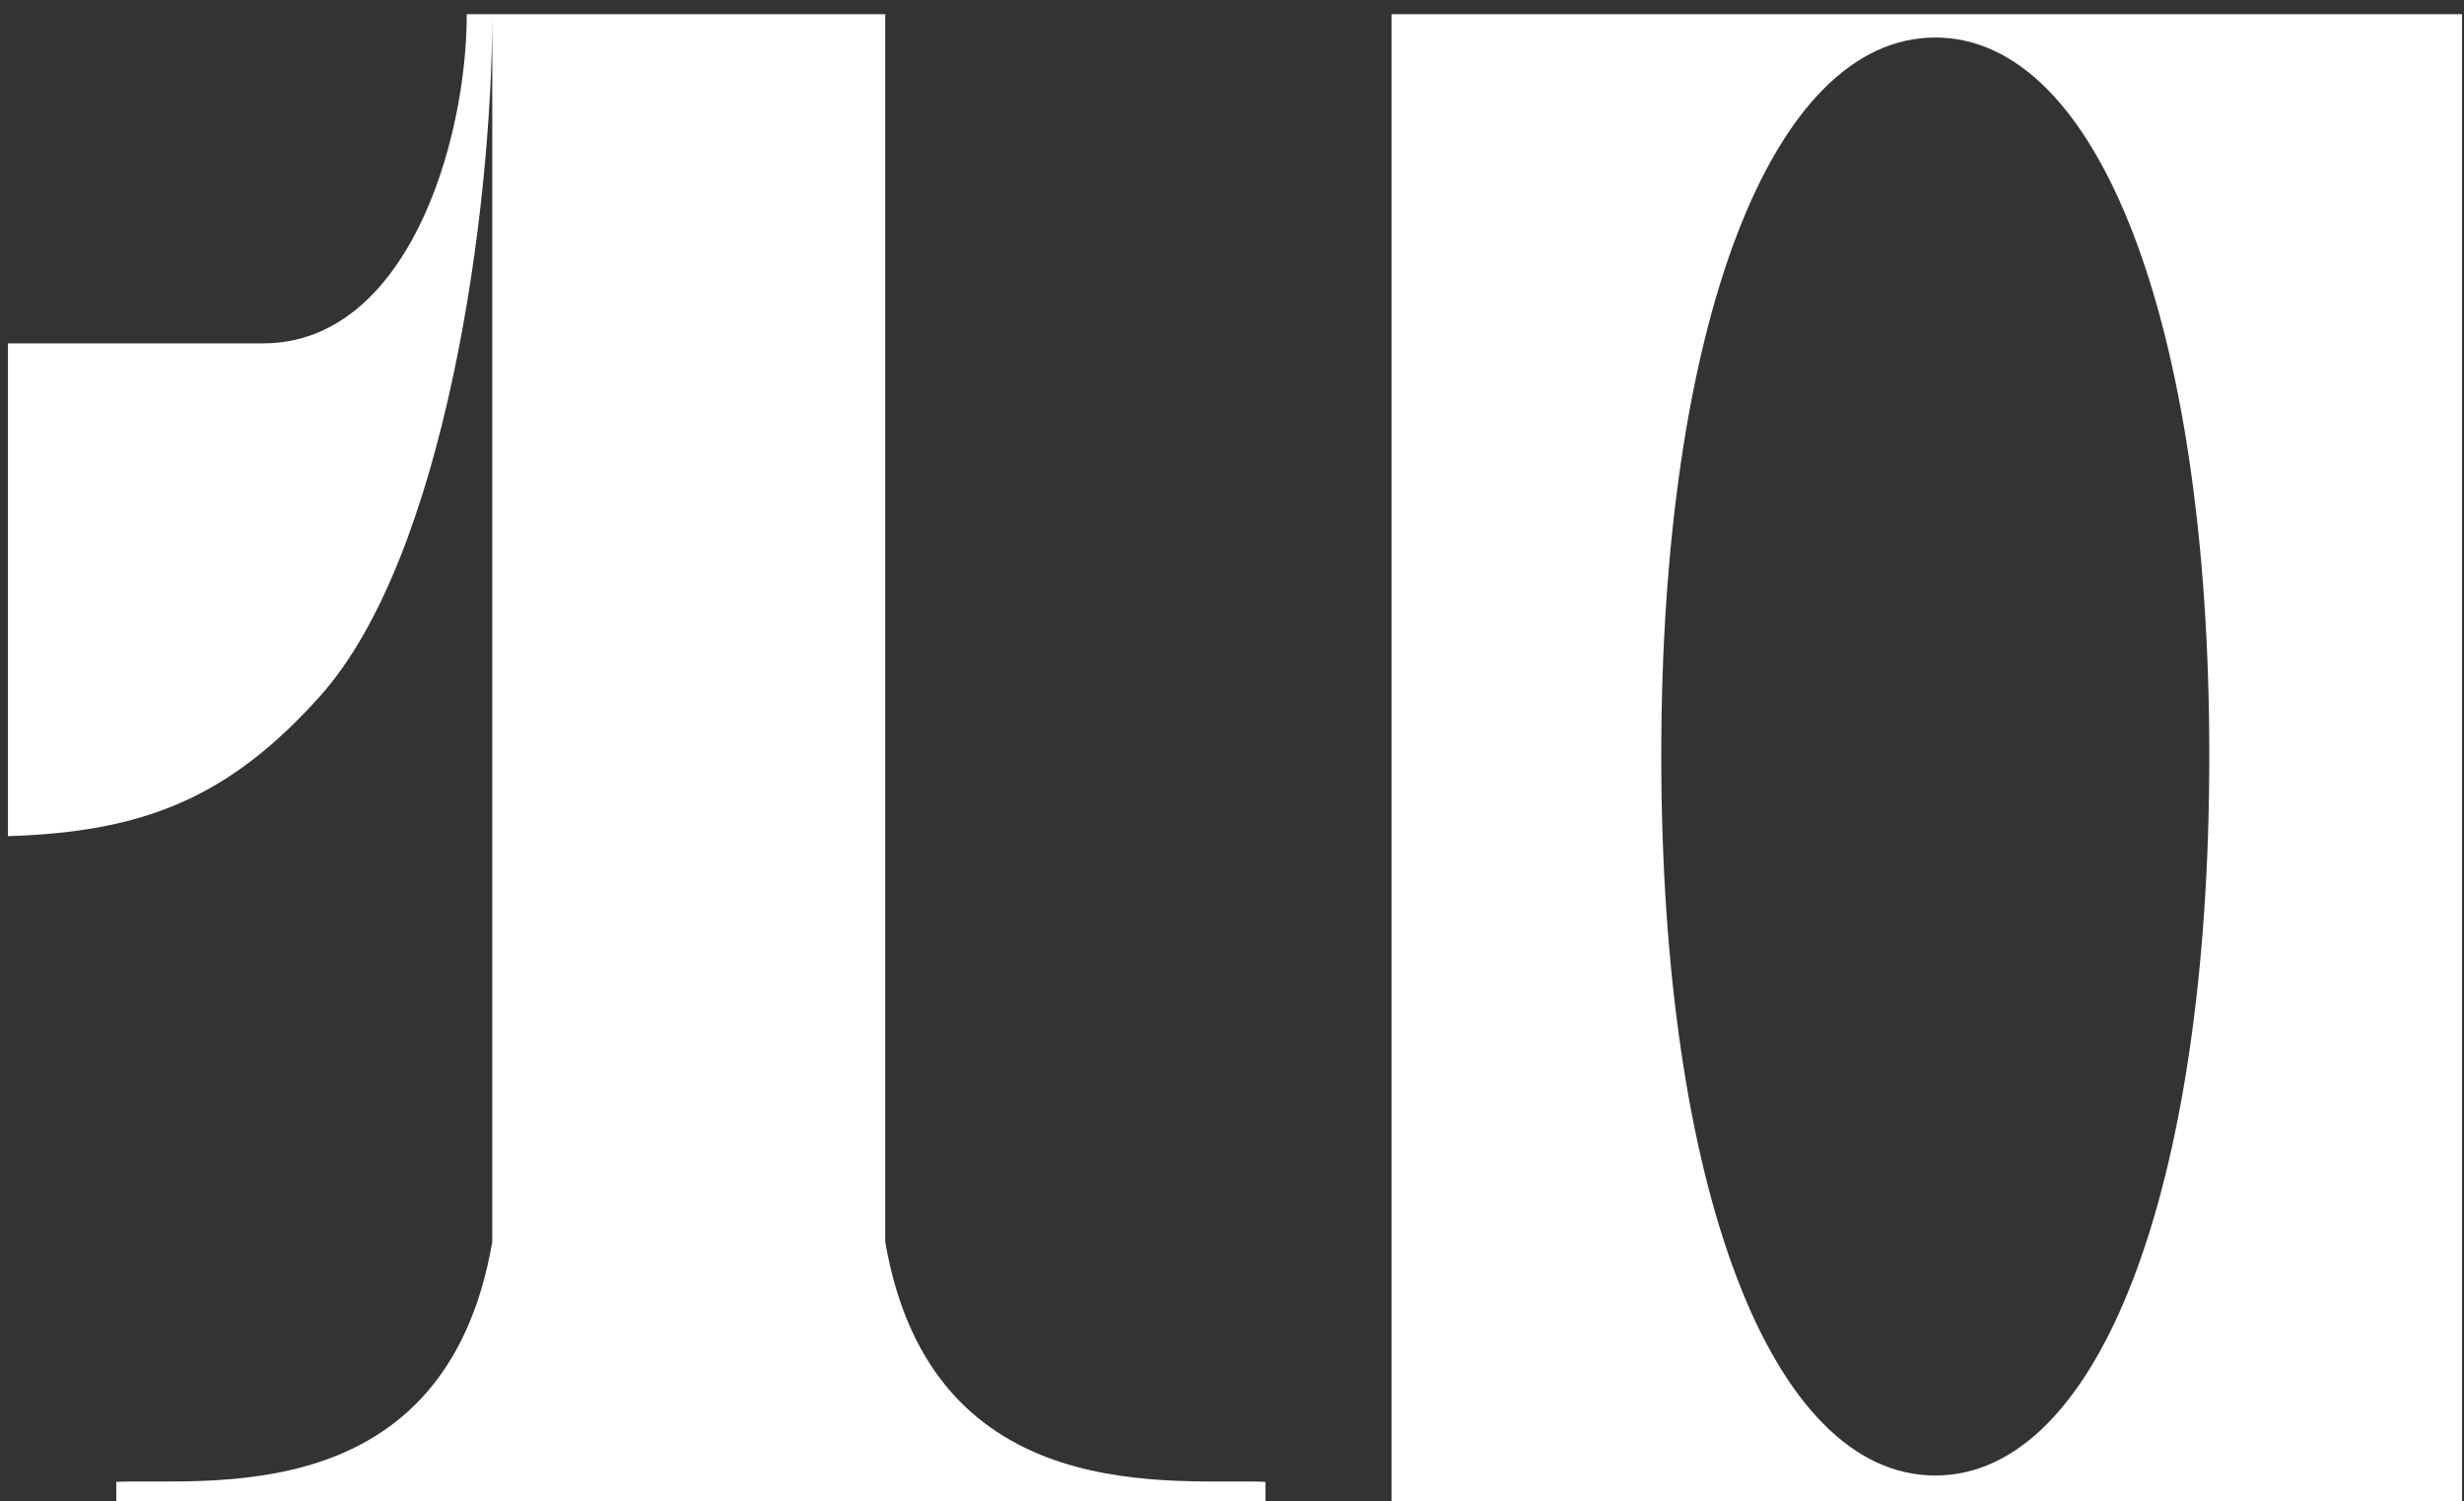 <?xml version="1.0" encoding="UTF-8"?> <svg xmlns="http://www.w3.org/2000/svg" width="87" height="53" viewBox="0 0 87 53" fill="none"><rect x="0" y="0" width="87" height="53" fill="#333333" stroke="none"/> <path d="M17.381 0.5H31.256V43.85C32.906 53.45 41.681 52.175 44.681 52.325V53H4.106V52.325C7.106 52.175 15.731 53.45 17.381 43.85V0.5ZM0.281 29.525V12.125H9.281C14.381 12.125 16.481 5 16.481 0.5H17.381C17.381 7.4 15.731 19.625 11.306 24.575C8.081 28.175 5.081 29.375 0.281 29.525Z" fill="white"></path> <path d="M49.132 53V0.5H86.931V53H49.132ZM58.657 26.675C58.657 41.975 62.556 52.1 68.332 52.1C74.106 52.1 78.007 41.975 78.007 26.675C78.007 11.45 74.106 1.325 68.332 1.325C62.556 1.325 58.657 11.45 58.657 26.675Z" fill="white"></path> </svg> 
